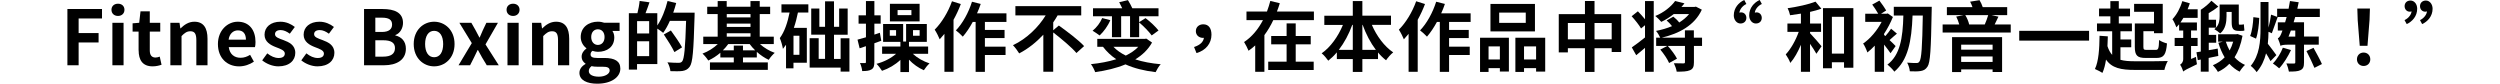 <?xml version="1.0" encoding="UTF-8"?><svg id="_レイヤー_2" xmlns="http://www.w3.org/2000/svg" xmlns:xlink="http://www.w3.org/1999/xlink" viewBox="0 0 922 30.88"><defs><style>.cls-1{fill:none;}.cls-2{clip-path:url(#clippath);}</style><clipPath id="clippath"><rect class="cls-1" width="922" height="30.88"/></clipPath></defs><g id="_デザイン"><g class="cls-2"><path d="m24.85,3.33h12.77v3.47h-8.62v5.4h7.36v3.47h-7.36v8.4h-4.14V3.33Z"/><path d="m41.11,3.61c0-1.34.98-2.24,2.41-2.24s2.38.9,2.38,2.24-.98,2.27-2.38,2.27-2.41-.9-2.41-2.27Zm.34,4.79h4.12v15.68h-4.12v-15.68Z"/><path d="m51.11,18.59v-6.94h-2.21v-3.05l2.44-.2.48-4.23h3.42v4.23h3.86v3.25h-3.86v6.94c0,1.79.73,2.63,2.13,2.63.5,0,1.12-.17,1.54-.34l.67,3c-.84.28-1.93.59-3.3.59-3.72,0-5.15-2.38-5.15-5.88Z"/><path d="m62.84,8.4h3.36l.31,2.07h.08c1.37-1.34,2.97-2.46,5.1-2.46,3.39,0,4.84,2.35,4.84,6.3v9.77h-4.12v-9.27c0-2.44-.67-3.28-2.21-3.28-1.29,0-2.1.62-3.25,1.76v10.78h-4.12v-15.68Z"/><path d="m80.37,16.24c0-5.07,3.58-8.23,7.31-8.23,4.31,0,6.55,3.16,6.55,7.48,0,.78-.08,1.54-.2,1.9h-9.66c.34,2.58,2.02,3.92,4.34,3.92,1.29,0,2.41-.39,3.53-1.09l1.4,2.52c-1.54,1.06-3.53,1.74-5.46,1.74-4.4,0-7.81-3.05-7.81-8.23Zm10.33-1.6c0-2.1-.95-3.44-2.97-3.44-1.65,0-3.11,1.18-3.42,3.44h6.38Z"/><path d="m96.69,22.26l1.88-2.58c1.4,1.09,2.74,1.71,4.2,1.71,1.57,0,2.27-.67,2.27-1.65,0-1.18-1.62-1.71-3.28-2.35-1.99-.76-4.2-1.96-4.2-4.59,0-2.8,2.27-4.79,5.85-4.79,2.27,0,4.03.95,5.32,1.93l-1.85,2.49c-1.12-.81-2.21-1.34-3.36-1.34-1.43,0-2.1.62-2.1,1.51,0,1.15,1.46,1.57,3.11,2.18,2.07.78,4.37,1.82,4.37,4.73,0,2.74-2.16,4.96-6.24,4.96-2.1,0-4.4-.92-5.96-2.21Z"/><path d="m111.11,22.26l1.88-2.58c1.4,1.09,2.74,1.71,4.2,1.71,1.57,0,2.27-.67,2.27-1.65,0-1.18-1.62-1.71-3.28-2.35-1.99-.76-4.2-1.96-4.2-4.59,0-2.8,2.27-4.79,5.85-4.79,2.27,0,4.03.95,5.32,1.93l-1.85,2.49c-1.12-.81-2.21-1.34-3.36-1.34-1.43,0-2.1.62-2.1,1.51,0,1.15,1.46,1.57,3.11,2.18,2.07.78,4.37,1.82,4.37,4.73,0,2.74-2.16,4.96-6.24,4.96-2.1,0-4.4-.92-5.96-2.21Z"/><path d="m134.27,3.33h6.86c4.26,0,7.5,1.26,7.5,5.12,0,1.9-1.06,3.86-2.83,4.48v.14c2.24.53,3.89,2.1,3.89,4.9,0,4.17-3.47,6.1-8.04,6.1h-7.39V3.33Zm6.55,8.46c2.63,0,3.78-1.06,3.78-2.72,0-1.82-1.23-2.55-3.72-2.55h-2.46v5.26h2.41Zm.48,9.1c2.83,0,4.37-1.01,4.37-3.16,0-2.02-1.51-2.88-4.37-2.88h-2.88v6.05h2.88Z"/><path d="m152.58,16.24c0-5.21,3.61-8.23,7.53-8.23s7.53,3.02,7.53,8.23-3.61,8.23-7.53,8.23-7.53-3.02-7.53-8.23Zm10.86,0c0-2.94-1.2-4.87-3.33-4.87s-3.33,1.93-3.33,4.87,1.2,4.87,3.33,4.87,3.33-1.9,3.33-4.87Z"/><path d="m174,15.9l-4.59-7.5h4.42l1.57,2.77c.45.9.92,1.79,1.4,2.66h.11c.36-.87.78-1.76,1.15-2.66l1.32-2.77h4.26l-4.59,7.98,4.9,7.7h-4.42l-1.74-2.88c-.5-.9-1.01-1.85-1.51-2.74h-.14c-.45.9-.87,1.82-1.32,2.74l-1.46,2.88h-4.26l4.9-8.18Z"/><path d="m186.82,3.61c0-1.34.98-2.24,2.41-2.24s2.38.9,2.38,2.24-.98,2.27-2.38,2.27-2.41-.9-2.41-2.27Zm.34,4.79h4.12v15.68h-4.12v-15.68Z"/><path d="m196.23,8.4h3.36l.31,2.07h.08c1.37-1.34,2.97-2.46,5.1-2.46,3.39,0,4.84,2.35,4.84,6.3v9.77h-4.12v-9.27c0-2.44-.67-3.28-2.21-3.28-1.29,0-2.1.62-3.25,1.76v10.78h-4.12v-15.68Z"/><path d="m213.7,26.85c0-1.32.81-2.44,2.24-3.25v-.14c-.81-.53-1.43-1.34-1.43-2.63,0-1.18.81-2.27,1.76-2.94v-.11c-1.09-.78-2.1-2.27-2.1-4.12,0-3.67,3-5.66,6.33-5.66.87,0,1.71.17,2.35.39h5.66v3.02h-2.66c.39.53.7,1.4.7,2.38,0,3.53-2.69,5.32-6.05,5.32-.62,0-1.34-.14-2.02-.36-.42.36-.67.7-.67,1.34,0,.84.62,1.29,2.46,1.29h2.66c3.78,0,5.85,1.18,5.85,3.92,0,3.16-3.3,5.57-8.54,5.57-3.7,0-6.55-1.26-6.55-4.03Zm11.14-.84c0-1.12-.92-1.4-2.6-1.4h-1.9c-.95,0-1.62-.08-2.18-.22-.7.56-1.01,1.18-1.01,1.82,0,1.32,1.46,2.07,3.72,2.07s3.98-1.04,3.98-2.27Zm-1.88-12.35c0-1.82-1.06-2.86-2.46-2.86s-2.46,1.04-2.46,2.86,1.09,2.91,2.46,2.91,2.46-1.04,2.46-2.91Z"/><path d="m256.18,4.68s0,1.12-.03,1.51c-.36,12.52-.67,16.97-1.82,18.45-.78,1.04-1.57,1.34-2.69,1.54-1.06.14-2.74.11-4.4.06-.06-.92-.5-2.32-1.09-3.25,1.79.17,3.44.17,4.17.17.56,0,.87-.11,1.23-.48.81-.9,1.18-5.1,1.48-14.98h-5.99c-.73,1.68-1.6,3.22-2.46,4.42-.45-.42-1.4-1.06-2.16-1.57v13.08h-7.48v2.04h-3.02V4.87h3.16c.36-1.4.7-3.19.81-4.51l3.64.5c-.48,1.4-.98,2.8-1.46,4h4.34v4.54c1.62-2.35,2.97-5.74,3.78-9.02l3.19.73c-.31,1.2-.67,2.38-1.09,3.56h7.87Zm-16.77,3.11h-4.45v4.54h4.45v-4.54Zm0,12.91v-5.49h-4.45v5.49h4.45Zm9.3-1.51c-.78-1.68-2.52-4.42-3.89-6.47l2.6-1.48c1.4,1.93,3.25,4.59,4.12,6.22l-2.83,1.74Z"/><path d="m280.26,16.24c1.48,1.34,3.44,2.55,5.46,3.25-.73.62-1.74,1.76-2.21,2.58-1.51-.7-3.02-1.71-4.4-2.94v2.07h-5.1v1.82h9.16v2.74h-21.34v-2.74h8.79v-1.82h-4.96v-1.74c-1.37,1.18-2.88,2.16-4.45,2.86-.48-.78-1.43-1.93-2.13-2.55,2.04-.76,4.12-2.04,5.66-3.53h-5.38v-2.72h5.32V5.18h-3.86v-2.69h3.86V.39h3.33v2.1h8.76V.39h3.42v2.1h3.84v2.69h-3.84v8.34h5.18v2.72h-5.12Zm-1.76,2.32c-.76-.73-1.43-1.51-2.02-2.32h-7.9c-.56.81-1.26,1.6-1.99,2.32h4.03v-1.74h3.39v1.74h4.48Zm-10.47-13.38v1.23h8.76v-1.23h-8.76Zm0,4.76h8.76v-1.23h-8.76v1.23Zm0,3.58h8.76v-1.26h-8.76v1.26Z"/><path d="m288.21,1.6h9.91v3.02h-3.84c-.39,1.9-.87,3.84-1.51,5.66h4.79v12.85h-4.93v2.07h-2.74v-8.71c-.36.53-.76,1.06-1.15,1.54-.11-.9-.7-3.02-1.15-3.98,1.74-2.32,2.88-5.74,3.61-9.44h-3V1.6Zm6.61,11.59h-2.18v7.03h2.18v-7.03Zm18.45.92v12.29h-3.25v-1.46h-11.42v-10.86h3.33v7.64h2.35v-8.93h-5.1V3.14h3v6.75h2.1V.5h3.3v9.38h1.9V3.14h3.14v9.66h-5.04v8.93h2.44v-7.62h3.25Z"/><path d="m322.46,15.96v6.86c0,1.46-.22,2.27-1.04,2.77-.78.5-1.85.62-3.44.62-.06-.84-.42-2.13-.81-2.97.78.03,1.54.03,1.79.03.31,0,.39-.11.39-.42v-5.82c-.81.28-1.6.53-2.32.78l-.78-3.19c.9-.22,1.93-.53,3.11-.87v-5.01h-2.72v-3.08h2.72V.39h3.11v5.26h2.32v3.08h-2.32v4.03l2.02-.67.53,2.94-2.55.92Zm14.2,3.89c1.57,1.48,3.89,2.8,6.16,3.53-.67.56-1.62,1.74-2.1,2.52-1.96-.84-3.95-2.24-5.49-3.89v4.56h-3.16v-4.48c-1.9,1.79-4.28,3.19-6.78,4.03-.48-.76-1.37-1.96-2.04-2.58,2.72-.7,5.4-2.07,7.22-3.7h-5.15v-2.69h6.75v-1.71h-6.38v-6.58h7.39v6.47h1.09v-6.47h7.64v6.58h-6.58v1.71h7.06v2.69h-5.63Zm-6.19-8.74h-2.32v2.07h2.32v-2.07Zm8.68-3.22h-10.95V1.4h10.95v6.5Zm-3.02-4.17h-5.1v1.85h5.1v-1.85Zm.59,9.46h2.44v-2.07h-2.44v2.07Z"/><path d="m354.35,1.48c-.73,1.96-1.65,3.95-2.69,5.82v19.18h-3.36v-14c-.59.7-1.18,1.4-1.74,2.02-.31-.81-1.26-2.72-1.85-3.56,2.55-2.52,4.98-6.5,6.38-10.47l3.25,1.01Zm8.88,6.61v2.94h7.25v3.02h-7.25v3.16h7.62v3.08h-7.62v6.22h-3.42V8.09h-1.06c-1.12,2.07-2.41,3.98-3.67,5.43-.53-.62-1.85-1.79-2.55-2.32,2.46-2.52,4.68-6.55,5.94-10.56l3.22.81c-.39,1.18-.84,2.32-1.37,3.47h10.86v3.16h-7.95Z"/><path d="m390.5,9.41c3,2.16,7.31,5.38,9.32,7.59l-2.83,2.55c-1.74-2.07-5.54-5.26-8.57-7.59v14.5h-3.64v-13.66c-2.55,2.72-5.54,5.15-8.9,6.89-.53-.9-1.57-2.27-2.3-3.02,5.1-2.38,9.46-6.72,12.07-11h-11.17v-3.42h24.28v3.42h-8.71c-.48.87-1.04,1.74-1.62,2.58v2.91l2.07-1.74Z"/><path d="m424.88,15.68c-1.46,2.6-3.58,4.62-6.19,6.22,2.77.9,5.91,1.48,9.38,1.79-.67.67-1.46,2.04-1.88,2.91-4.26-.5-7.95-1.43-11.12-2.86-3.36,1.4-7.2,2.3-11.17,2.86-.28-.84-1.01-2.27-1.57-2.94,3.33-.34,6.5-.92,9.35-1.82-1.9-1.26-3.53-2.8-4.9-4.59h-2.1v-2.91h17.53l.53-.11,2.13,1.46Zm-15.4-8.23c-.9,2.16-2.49,4.28-3.95,5.63-.62-.48-1.88-1.34-2.58-1.74,1.46-1.18,2.83-2.94,3.53-4.68l3,.78Zm.62-1.46h-7v-2.94h10.78c-.34-.76-.76-1.57-1.12-2.24l3.22-.76c.56.9,1.26,2.16,1.62,3h9.66v2.94h-7.14v2.18l2.35-1.48c1.79,1.32,3.81,3.28,4.79,4.56l-2.52,1.82c-.98-1.37-2.97-3.42-4.62-4.79v5.43h-3.36v-7.73h-3.28v7.73h-3.39v-7.73Zm.53,11.26c1.2,1.29,2.74,2.35,4.56,3.25,1.82-.9,3.39-1.93,4.62-3.25h-9.18Z"/><path d="m440.39,17.33c2.18-.7,3.44-1.9,3.61-3.39-.08.03-.2.03-.31.03-1.4,0-2.66-.9-2.66-2.49s1.26-2.52,2.74-2.52c1.99,0,3.02,1.48,3.02,3.84,0,3.16-2.04,5.77-5.52,6.78l-.9-2.24Z"/><path d="m484.57,4.23v3.19h-14.98c-.92,1.93-1.99,3.81-3.28,5.52v13.55h-3.39v-9.74c-.78.73-1.57,1.34-2.46,1.96-.36-.9-1.12-2.41-1.65-3.22,2.94-1.9,5.29-4.84,6.97-8.06h-6.08v-3.19h7.56c.48-1.32.9-2.6,1.23-3.89l3.5.84c-.31,1.04-.67,2.04-1.06,3.05h13.64Zm-6.72,18.51h6.64v3.08h-16.77v-3.08h6.78v-6.38h-5.68v-3.08h5.68v-4.65h3.36v4.65h5.54v3.08h-5.54v6.38Z"/><path d="m505.94,9.18c1.76,4.09,4.59,7.92,7.87,10.14-.87.67-2.04,1.99-2.63,2.91-1.06-.81-2.04-1.76-2.97-2.88v2.44h-5.77v4.73h-3.53v-4.73h-5.88v-2.49c-.98,1.18-2.04,2.18-3.16,3.08-.59-.84-1.65-2.1-2.44-2.72,3.25-2.24,6.1-6.24,7.84-10.47h-6.86v-3.39h10.5V.39h3.53v5.4h10.56v3.39h-7.06Zm-7.03,9.21v-9.21h-.2c-1.23,3.42-2.94,6.58-4.96,9.21h5.15Zm8.51,0c-1.99-2.63-3.64-5.8-4.87-9.21h-.11v9.21h4.98Z"/><path d="m525.54,1.48c-.73,1.96-1.65,3.95-2.69,5.82v19.18h-3.36v-14c-.59.7-1.18,1.4-1.74,2.02-.31-.81-1.26-2.72-1.85-3.56,2.55-2.52,4.98-6.5,6.38-10.47l3.25,1.01Zm8.88,6.61v2.94h7.25v3.02h-7.25v3.16h7.62v3.08h-7.62v6.22h-3.42V8.09h-1.06c-1.12,2.07-2.41,3.98-3.67,5.43-.53-.62-1.85-1.79-2.55-2.32,2.46-2.52,4.68-6.55,5.94-10.56l3.22.81c-.39,1.18-.84,2.32-1.37,3.47h10.86v3.16h-7.95Z"/><path d="m545.84,13.92h10.64v12.46h-3.33v-1.26h-4.17v1.4h-3.14v-12.6Zm3.14,3.19v4.82h4.17v-4.82h-4.17Zm17.11-5.52h-16.41V1.46h16.41v10.14Zm-3.39-6.94h-9.8v3.78h9.8v-3.78Zm7.17,9.27v12.49h-3.36v-1.29h-4.45v1.4h-3.19v-12.6h11Zm-3.36,8.01v-4.82h-4.45v4.82h4.45Z"/><path d="m597.89,5.21v13.97h-3.5v-1.4h-6.33v8.74h-3.53v-8.74h-6.3v1.54h-3.36V5.21h9.66V.36h3.53v4.84h9.83Zm-13.36,9.3v-6.02h-6.3v6.02h6.3Zm9.86,0v-6.02h-6.33v6.02h6.33Z"/><path d="m606.68.39h3.22v26.1h-3.22v-8.85c-1.12.95-2.21,1.9-3.25,2.72l-1.62-2.88c1.23-.84,3.05-2.21,4.87-3.67v-4.51l-1.46,1.2c-.67-1.2-2.21-3.14-3.47-4.51l2.3-1.82c.84.87,1.85,1.96,2.63,2.94V.39Zm21.06,16.55h-3.02v6.02c0,1.6-.31,2.46-1.46,2.94-1.12.5-2.74.53-4.9.53-.11-.9-.59-2.21-1.04-3.11,1.46.06,3.02.06,3.5.06.45,0,.59-.11.59-.48v-5.96h-6.33c1.26,1.4,2.74,3.36,3.39,4.7l-2.91,1.6c-.56-1.37-1.96-3.44-3.25-4.96l2.6-1.34h-4.12v-3.05h1.51c-.36-.78-1.01-1.88-1.57-2.49,2.04-.39,4.06-.98,5.91-1.76-.53-.7-1.29-1.51-1.99-2.1l2.46-1.4c.76.59,1.62,1.4,2.18,2.16,1.43-.9,2.66-1.9,3.64-3.11h-5.66c-1.46,1.15-3.02,2.13-4.59,2.88-.5-.64-1.57-1.65-2.21-2.18,3.05-1.2,5.82-3.42,7.31-5.52l3.44.87c-.34.45-.7.9-1.12,1.32h4.79l.56-.11,2.18,1.12c-2.66,5.8-8.4,8.82-14.81,10.33h8.57v-2.72h3.3v2.72h3.02v3.05Z"/><path d="m641.51,4.7c.11-.06.34-.14.59-.14,1.18,0,1.96.9,1.96,2.04s-.81,2.07-2.18,2.07-2.46-1.32-2.46-3c0-2.77,1.82-4.73,3.86-5.68l.78,1.48c-1.68.78-2.55,2.35-2.55,3.22Zm5.68,0c.11-.06.34-.14.62-.14,1.15,0,1.93.9,1.93,2.04s-.78,2.07-2.18,2.07-2.46-1.32-2.46-3c0-2.77,1.82-4.73,3.86-5.68l.81,1.48c-1.71.78-2.58,2.35-2.58,3.22Z"/><path d="m667.53,12.24c1.12,1.12,3.64,4.06,4.26,4.82l-1.9,2.77c-.53-.95-1.43-2.35-2.35-3.67v10.33h-3.36v-9.97c-1.12,2.63-2.44,5.04-3.92,6.69-.31-.98-1.12-2.3-1.68-3.14,1.9-2.02,3.7-5.24,4.79-8.32h-4.17v-3.08h4.98v-3.64c-1.37.22-2.72.42-4,.59-.14-.76-.53-1.88-.9-2.6,3.64-.5,7.73-1.4,10.28-2.41l2.16,2.6c-1.23.45-2.69.84-4.17,1.18v4.28h4.06v3.08h-4.06v.48Zm15.99-9.24v21.98h-3.44v-2.02h-4.48v2.21h-3.28V3h11.2Zm-3.44,16.77V6.19h-4.48v13.58h4.48Z"/><path d="m697.23,19.63c-.56-.84-1.46-2.02-2.38-3.19v10.05h-3.44v-9.66c-.9.95-1.82,1.82-2.72,2.52-.28-.92-1.09-2.66-1.57-3.3,2.6-1.74,5.21-4.84,6.83-7.98h-6.05v-3h4.79c-.56-1.04-1.48-2.35-2.21-3.39l2.63-1.46c.9,1.15,1.96,2.66,2.52,3.64l-1.9,1.2h2.04l.45-.11,1.88,1.32c-.84,2.1-1.96,4.23-3.25,6.19v.42l.48.42c.7-.78,1.6-1.93,2.1-2.72l2.16,1.82c-1.04.81-1.93,1.71-2.72,2.38.98.9,1.88,1.82,2.24,2.21l-1.88,2.63Zm15.2-17.11s-.03,1.23-.03,1.62c-.25,14.11-.5,18.93-1.54,20.44-.7,1.06-1.4,1.4-2.46,1.6-1.04.2-2.55.17-4.06.11-.06-.9-.45-2.27-.98-3.19,1.48.14,2.8.14,3.47.14.45,0,.76-.11,1.04-.53.78-.95,1.06-5.49,1.26-16.97h-3.78c-.36,9.55-1.68,16.38-6.72,20.69-.39-.64-1.79-2.02-2.55-2.6,4.65-3.5,5.68-9.74,5.88-18.09h-3.53v-3.22h14Z"/><path d="m741.56,9.02v2.97h-25.12v-2.97h6.13c-.25-.95-.67-2.04-1.12-2.91l2.72-.53h-6.16v-2.94h9.44c-.22-.7-.56-1.43-.87-2.02l3.47-.56c.48.76.9,1.74,1.18,2.58h9.02v2.94h-5.8l2.58.56c-.48,1.04-.95,2.02-1.4,2.88h5.94Zm-21.64,4.68h18.45v12.85h-3.5v-.95h-11.59v.98h-3.36v-12.88Zm3.36,2.77v1.85h11.59v-1.85h-11.59Zm11.59,6.38v-2.02h-11.59v2.02h11.59Zm-10.08-17.28c.67,1.06,1.23,2.44,1.43,3.44h5.77c.45-1.04.95-2.35,1.26-3.44h-8.46Z"/><path d="m770.45,11.37v3.61h-25.76v-3.61h25.76Z"/><path d="m782.02,22.06c1.48.42,3.25.53,5.4.53,2.13.03,9.55.03,12.07-.08-.5.76-1.06,2.3-1.26,3.28h-10.81c-5.21,0-8.54-.67-10.72-3.81-.28,1.88-.7,3.53-1.32,4.9-.59-.39-2.04-1.12-2.77-1.43,1.37-2.83,1.65-7.48,1.71-12.26l3.05.22c-.03,1.23-.08,2.44-.14,3.61.45,1.37,1.01,2.41,1.74,3.22v-8.71h-5.6v-2.88h4.93v-2.63h-4.17v-2.86h4.17V.42h3.11v2.74h4.14v2.86h-4.14v2.63h4.84v2.88h-4.23v3.02h3.98v2.88h-3.98v4.62Zm12.38-17.72h-7.34V1.43h10.56v10.81h-3.22v-.73h-3.92v5.74c0,1.01.2,1.15,1.29,1.15h3.25c.98,0,1.15-.5,1.26-3.64.7.53,2.07,1.06,2.91,1.26-.36,4.17-1.18,5.35-3.89,5.35h-3.98c-3.11,0-4-.9-4-4.12v-8.6h7.08v-4.31Z"/><path d="m809.88,21c.03.81.22,2.04.36,2.69-3.81,1.82-4.62,2.27-5.04,2.69v.03c-.2-.73-.76-1.99-1.18-2.55.5-.31,1.15-.92,1.15-2.13v-4.76h-3.16v-2.97h3.16v-2.74h-1.51v-2.3c-.34.39-.67.78-1.01,1.12-.2-.64-.95-2.3-1.46-3,1.57-1.65,2.91-4.12,3.64-6.66l2.77.81c-.25.73-.5,1.46-.81,2.18h3.7v3.19h-5.26c-.36.59-.7,1.15-1.06,1.68h6.05v2.97h-2.16v2.74h2.41v2.97h-2.41v4.79l1.82-.76Zm8.2-.36c-1.18.25-2.35.5-3.53.73v5.07h-2.91v-4.48l-1.09.22-.5-2.91c.48-.08,1.04-.17,1.6-.25V3.58h.03c1.43-.9,2.97-2.21,3.89-3.3l2.55,2.16c-1.09.9-2.32,1.71-3.56,2.41v2.44h2.72v2.91c1.18-1.29,1.32-2.86,1.32-4.28V1.68h7.06v6.44c0,.76,0,.98.25.98h.59c.31,0,.73-.06,1.04-.14.06.64.11,1.68.2,2.27-.34.17-.78.17-1.23.17h-.78c-2.24,0-2.69-.92-2.69-3.3v-3.7h-1.9v1.57c0,2.16-.36,4.79-2.35,6.36-.42-.42-1.54-1.26-2.13-1.57.22-.17.42-.36.62-.56h-2.69v2.66h2.74v2.91h-2.74v2.74l3.3-.59.22,2.72Zm8.96-7.45c-.59,3.22-1.6,5.85-2.94,7.95,1.09,1.18,2.38,2.16,3.86,2.8-.67.59-1.54,1.71-1.99,2.49-1.46-.73-2.69-1.71-3.78-2.91-1.23,1.29-2.63,2.27-4.23,3-.36-.73-1.32-1.93-1.85-2.46,1.65-.7,3.14-1.65,4.34-2.91-.95-1.6-1.74-3.42-2.32-5.38l1.62-.39h-1.71v-2.74h6.64l.53-.08,1.82.64Zm-6.16,2.18c.36,1.15.84,2.24,1.4,3.25.53-.98.98-2.04,1.32-3.25h-2.72Z"/><path d="m833.2,6.61c-.06,2.44-.45,5.63-1.18,7.64l-2.16-.98c.7-1.74,1.09-4.68,1.18-6.94l2.16.28Zm16.52,9.88v6.52c0,1.57-.28,2.35-1.29,2.86-.95.48-2.38.53-4.28.53-.14-.87-.53-2.13-.95-3,1.15.06,2.41.03,2.8.03s.5-.11.5-.48v-6.47h-2.8c-1.2,0-2.38.14-2.63.45-.14-.59-.64-2.04-1.01-2.83.64-.2,1.06-1.06,1.57-2.46l.14-.39h-1.71v-3.02h2.69c.2-.62.36-1.26.56-1.96h-3.3c-.76,1.96-1.54,4.45-2.16,5.99l-1.23-.53c-.03,1.46-.08,2.94-.25,4.4.7.81,2.69,3.58,3.16,4.2l-2.16,2.21c-.36-.73-1.01-1.85-1.65-2.86-.62,2.49-1.68,4.84-3.47,6.92-.48-.73-1.51-1.82-2.18-2.3,3.25-3.92,3.61-9.04,3.61-13.86V.73h2.94v9.46c.39-1.54.78-3.39.95-4.79l2.24.81v-3h4.23c.2-.95.36-1.88.5-2.83l3.22.45c-.14.81-.31,1.57-.5,2.38h8.29v3.05h-9.07c-.2.67-.39,1.32-.59,1.96h3.84v5.26h5.43v3h-5.43Zm-4.79,1.96c-1.09,2.32-2.72,5.01-4.37,6.75-.59-.56-1.65-1.34-2.32-1.79,1.51-1.51,3-3.95,3.67-5.82l3.02.87Zm1.57-4.96v-2.24h-1.62c-.28.78-.59,1.51-.87,2.24h2.49Zm6.72,4.14c1.04,1.88,2.44,4.45,3.11,5.99l-2.77,1.4c-.62-1.54-1.93-4.23-2.94-6.19l2.6-1.2Z"/><path d="m869.24,21.87c0-1.48,1.06-2.49,2.46-2.49s2.46,1.01,2.46,2.49-1.06,2.46-2.46,2.46-2.46-1.01-2.46-2.46Zm.28-14.56l-.14-4.17h4.65l-.14,4.17-.76,9.58h-2.86l-.76-9.58Z"/><path d="m889.37,4.17c-.11.08-.34.14-.62.14-1.15,0-1.93-.9-1.93-2.04s.78-2.07,2.18-2.07,2.46,1.32,2.46,3.02c0,2.77-1.82,4.73-3.86,5.66l-.81-1.46c1.71-.81,2.58-2.35,2.58-3.25Zm5.68,0c-.11.08-.34.14-.59.14-1.18,0-1.96-.9-1.96-2.04s.81-2.07,2.18-2.07,2.46,1.32,2.46,3.02c0,2.77-1.82,4.73-3.86,5.66l-.78-1.46c1.68-.81,2.55-2.35,2.55-3.25Z"/></g></g></svg>
